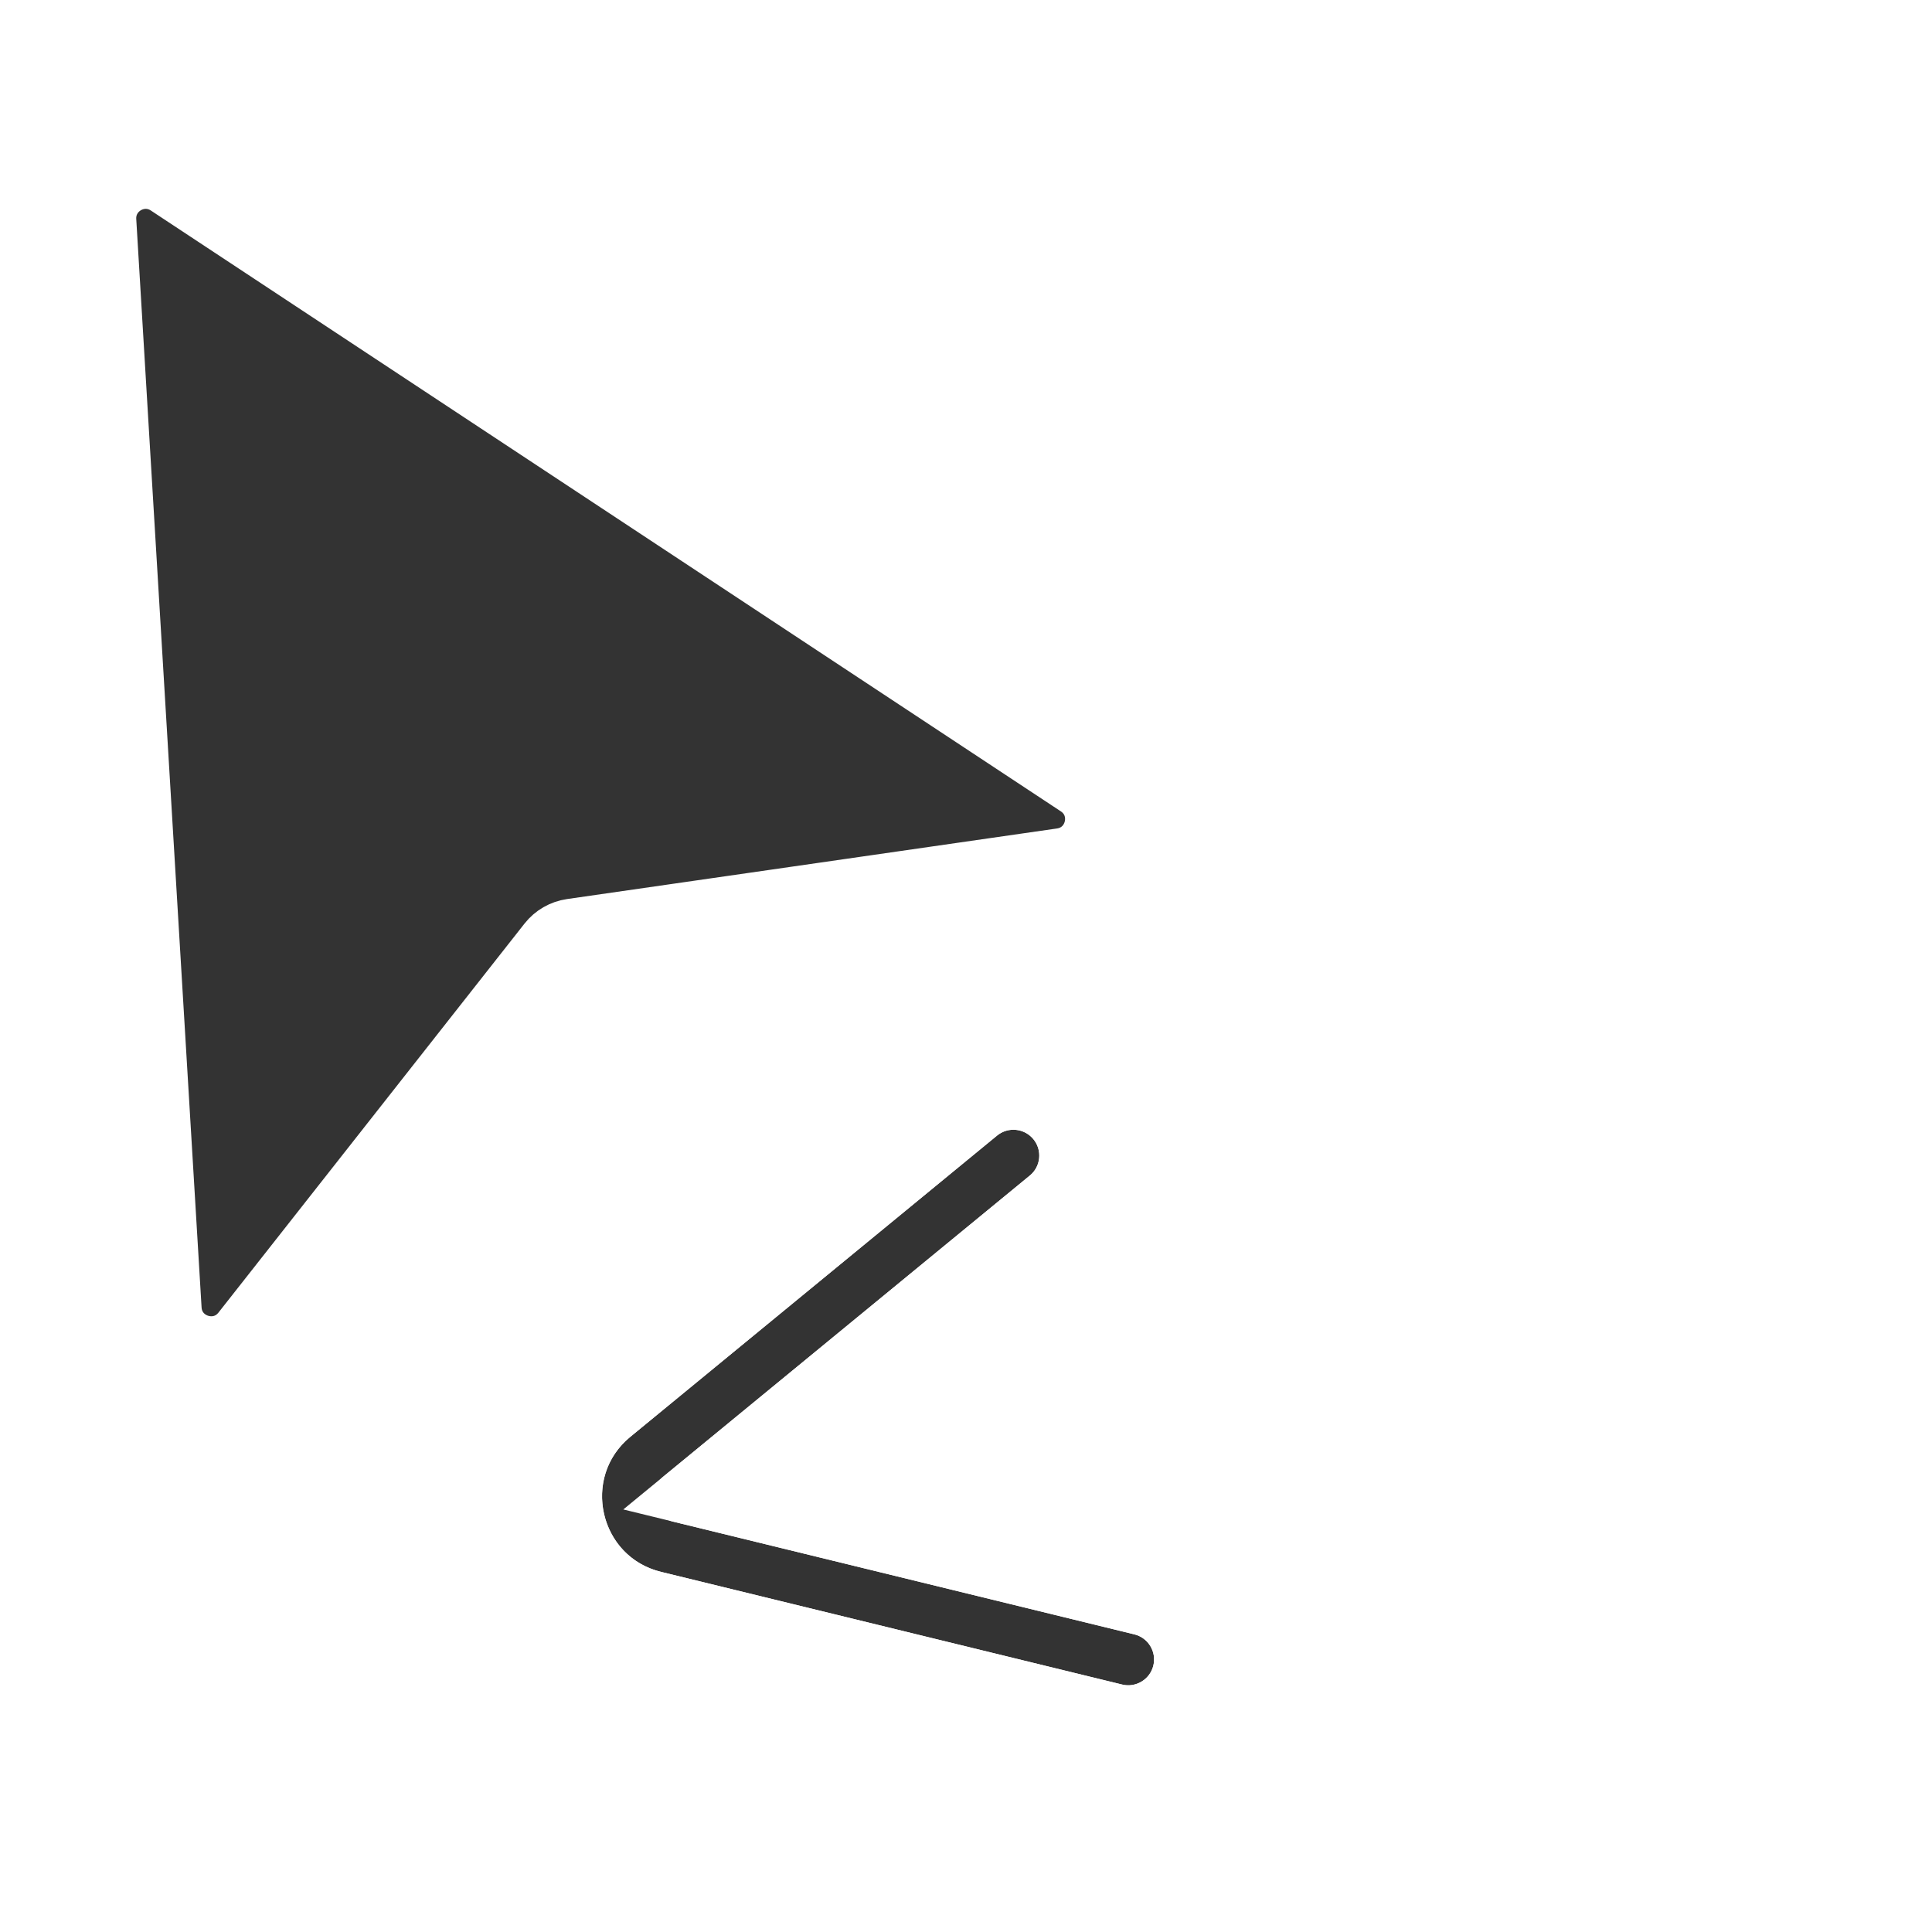 <?xml version="1.0" encoding="UTF-8"?> <svg xmlns="http://www.w3.org/2000/svg" width="32" height="32" viewBox="0 0 32 32" fill="none"><g clip-path="url(#clip0_1387_1293)"><g filter="url(#filter0_d_1387_1293)"><path d="M1.789 2.092L2.871 20.12C2.906 20.693 3.631 20.92 3.986 20.469L9.056 14.025C9.155 13.899 9.299 13.816 9.458 13.793L17.573 12.624C18.142 12.542 18.308 11.801 17.828 11.485L2.757 1.534C2.328 1.25 1.759 1.578 1.789 2.092Z" fill="#333333"></path><path d="M1.789 2.092L2.871 20.12C2.906 20.693 3.631 20.92 3.986 20.469L9.056 14.025C9.155 13.899 9.299 13.816 9.458 13.793L17.573 12.624C18.142 12.542 18.308 11.801 17.828 11.485L2.757 1.534C2.328 1.25 1.759 1.578 1.789 2.092Z" stroke="white" stroke-width="0.937"></path></g><g filter="url(#filter1_d_1387_1293)"><path fill-rule="evenodd" clip-rule="evenodd" d="M10.985 22.57C10.713 22.794 10.813 23.233 11.155 23.317L18.788 25.182C19.018 25.238 19.159 25.47 19.103 25.699C19.047 25.929 18.815 26.069 18.585 26.013L10.952 24.148C9.924 23.897 9.624 22.58 10.442 21.909L16.514 16.921C16.697 16.771 16.966 16.798 17.116 16.98C17.266 17.163 17.24 17.433 17.057 17.583L10.985 22.57Z" fill="#333333"></path><path d="M11.559 22.832L17.417 18.02C17.841 17.672 17.903 17.045 17.554 16.621C17.205 16.197 16.579 16.135 16.154 16.484L10.082 21.471C8.904 22.439 9.337 24.337 10.818 24.698L18.451 26.564L18.585 26.013L18.451 26.564C18.984 26.694 19.523 26.367 19.653 25.834C19.783 25.3 19.456 24.762 18.923 24.632L11.559 22.832Z" stroke="white" stroke-width="1.133"></path></g></g><defs><filter id="filter0_d_1387_1293" x="-0.241" y="0.959" width="20.381" height="23.341" filterUnits="userSpaceOnUse" color-interpolation-filters="sRGB"><feFlood flood-opacity="0" result="BackgroundImageFix"></feFlood><feColorMatrix in="SourceAlpha" type="matrix" values="0 0 0 0 0 0 0 0 0 0 0 0 0 0 0 0 0 0 127 0" result="hardAlpha"></feColorMatrix><feOffset dy="1.562"></feOffset><feGaussianBlur stdDeviation="0.781"></feGaussianBlur><feComposite in2="hardAlpha" operator="out"></feComposite><feColorMatrix type="matrix" values="0 0 0 0 0 0 0 0 0 0 0 0 0 0 0 0 0 0 0.15 0"></feColorMatrix><feBlend mode="normal" in2="BackgroundImageFix" result="effect1_dropShadow_1387_1293"></feBlend><feBlend mode="normal" in="SourceGraphic" in2="effect1_dropShadow_1387_1293" result="shape"></feBlend></filter><filter id="filter1_d_1387_1293" x="6.95" y="15.691" width="15.186" height="15.243" filterUnits="userSpaceOnUse" color-interpolation-filters="sRGB"><feFlood flood-opacity="0" result="BackgroundImageFix"></feFlood><feColorMatrix in="SourceAlpha" type="matrix" values="0 0 0 0 0 0 0 0 0 0 0 0 0 0 0 0 0 0 127 0" result="hardAlpha"></feColorMatrix><feOffset dy="1.888"></feOffset><feGaussianBlur stdDeviation="0.944"></feGaussianBlur><feComposite in2="hardAlpha" operator="out"></feComposite><feColorMatrix type="matrix" values="0 0 0 0 0 0 0 0 0 0 0 0 0 0 0 0 0 0 0.15 0"></feColorMatrix><feBlend mode="normal" in2="BackgroundImageFix" result="effect1_dropShadow_1387_1293"></feBlend><feBlend mode="normal" in="SourceGraphic" in2="effect1_dropShadow_1387_1293" result="shape"></feBlend></filter><clipPath id="clip0_1387_1293"><rect width="32" height="32" fill="white"></rect></clipPath></defs></svg> 
